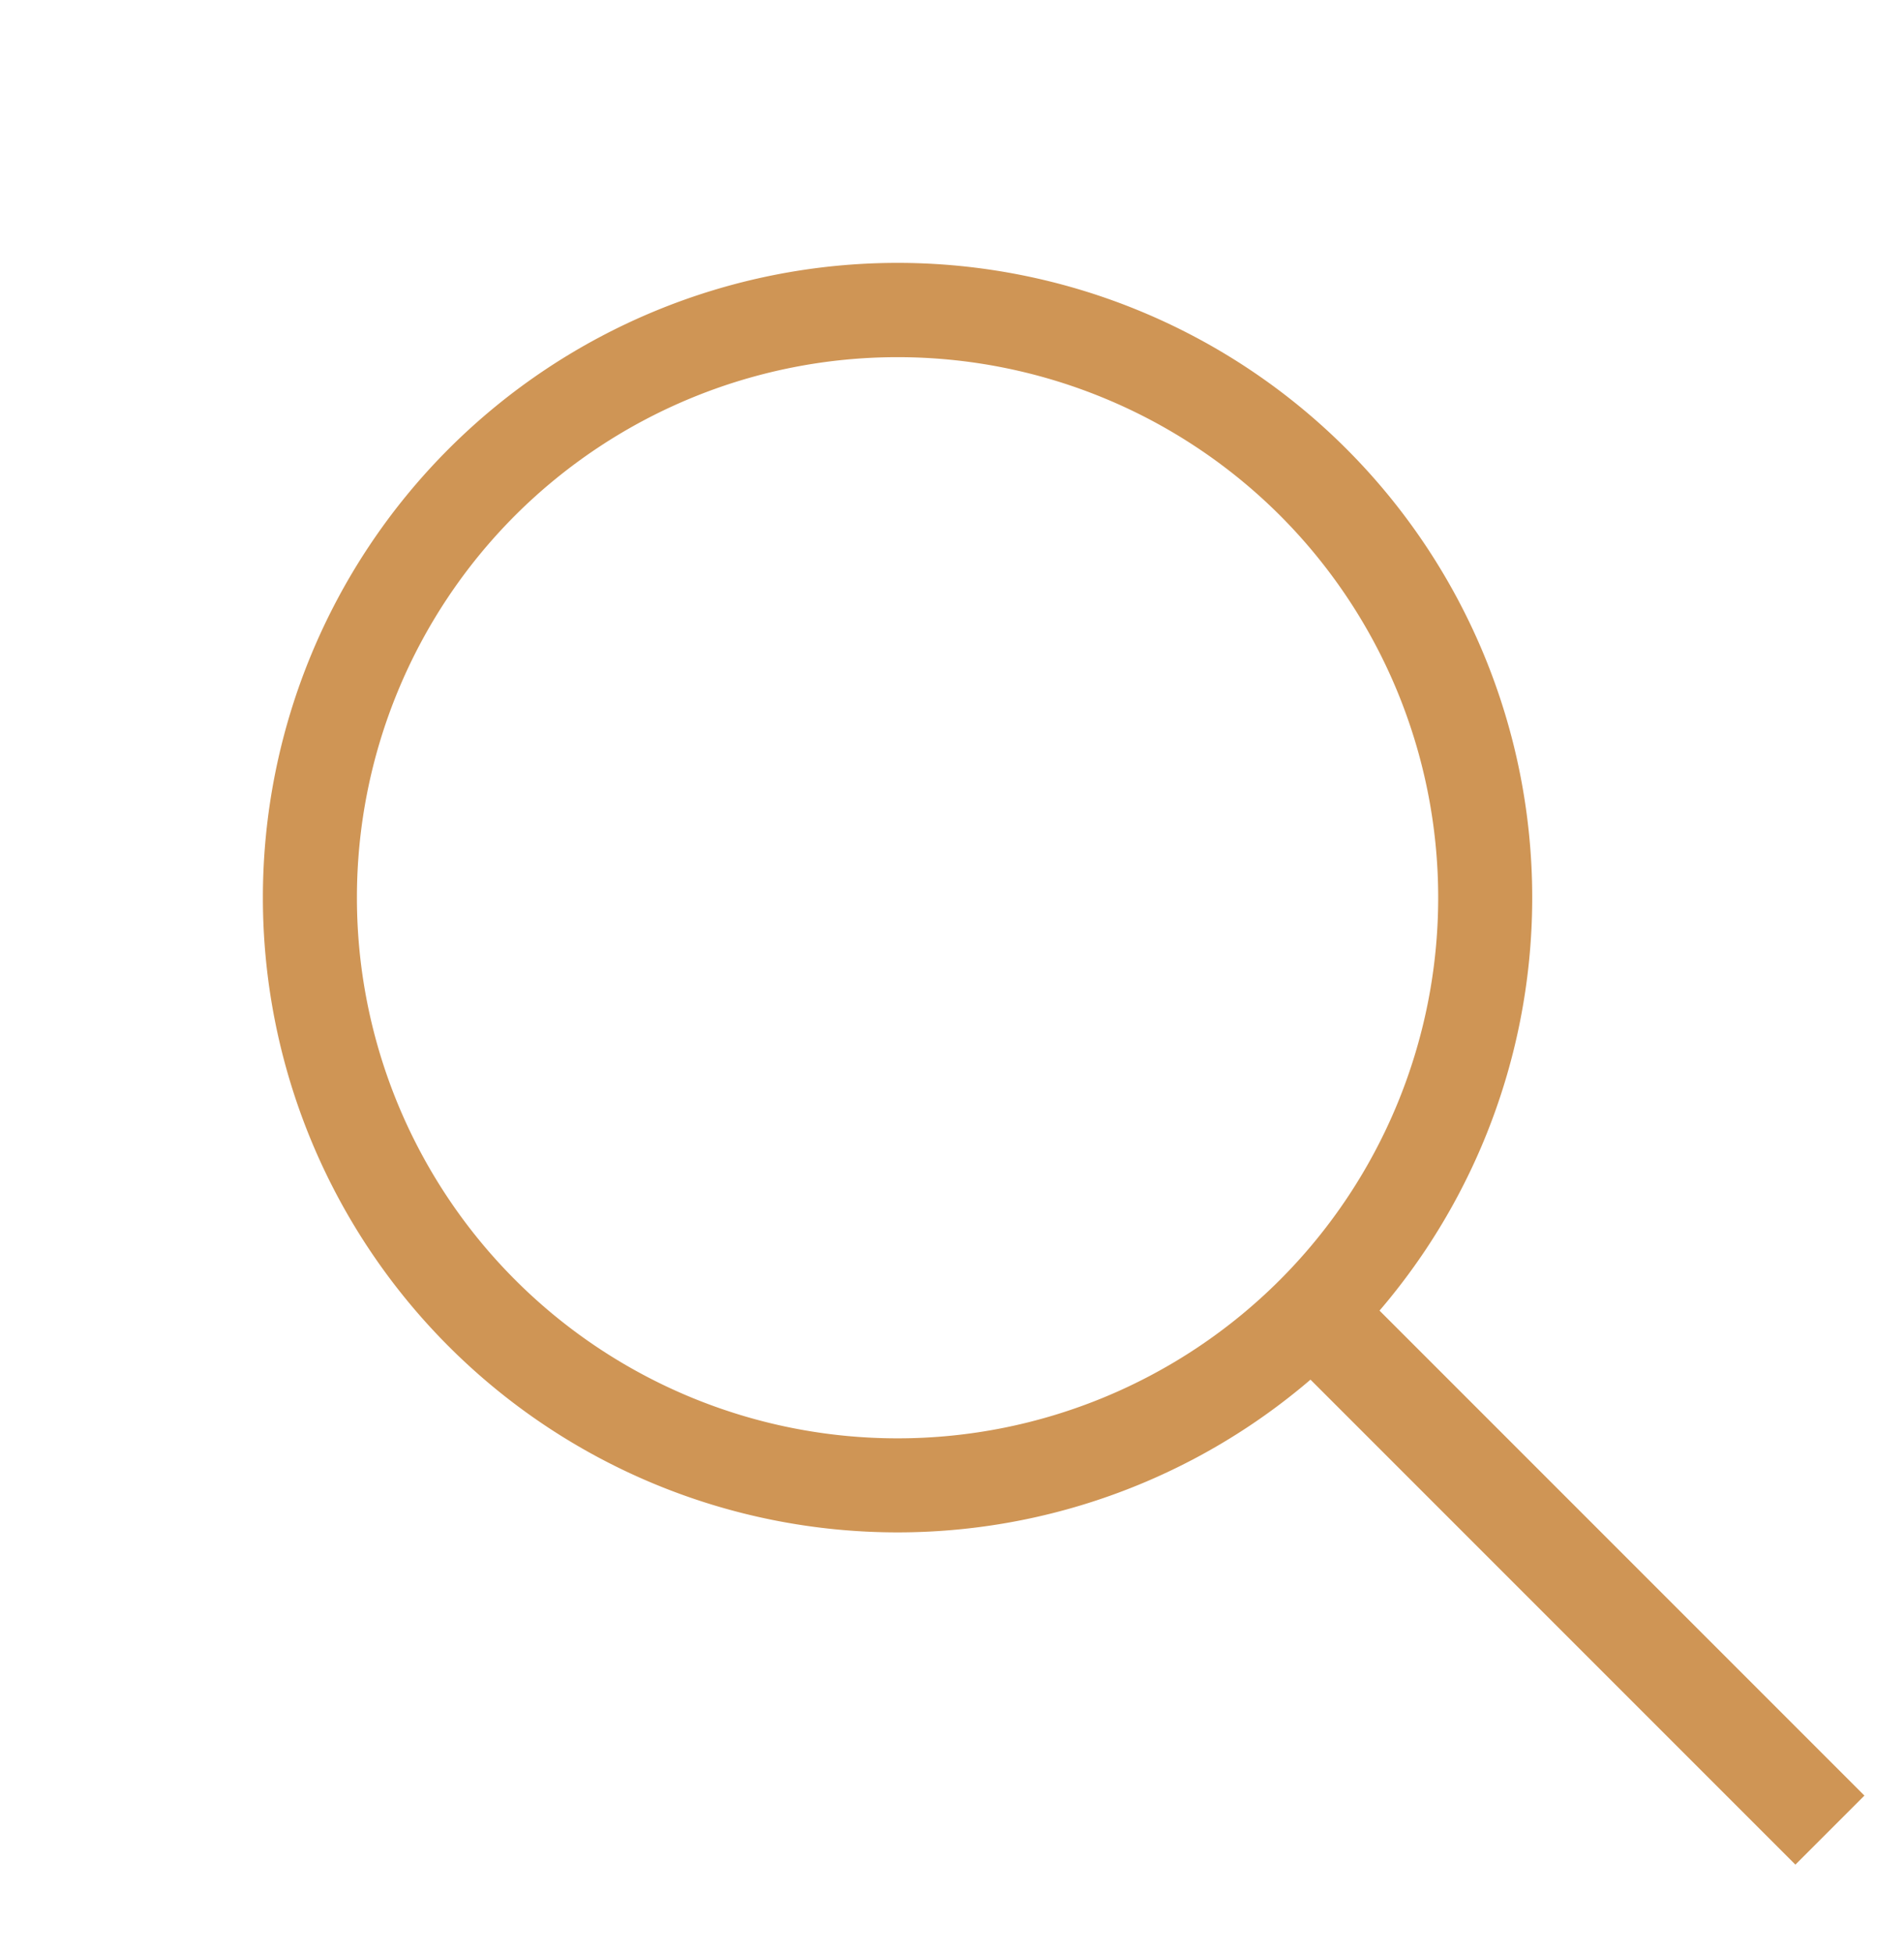 <svg xmlns="http://www.w3.org/2000/svg" width="19.5" height="20" viewBox="0 0 19.5 20">
  <g id="search_icon" transform="translate(0 0)">
    <rect id="사각형_8469" data-name="사각형 8469" width="17.5" height="18" transform="translate(2 2)" fill="#cf9555" opacity="0"/>
    <g id="돋보기" transform="translate(0 9.192) rotate(-45)">
      <path id="선_167" data-name="선 167" d="M1,7.5H0V0H1Z" transform="translate(6 12.504)" fill="#cf9555"/>
      <path id="타원_4" data-name="타원 4" d="M6.5.963A5.537,5.537,0,1,0,12.037,6.5,5.543,5.543,0,0,0,6.5.963M6.5,0A6.5,6.5,0,1,1,0,6.5,6.5,6.5,0,0,1,6.5,0Z" fill="#cf9555"/>
    </g>
  </g>
</svg>
